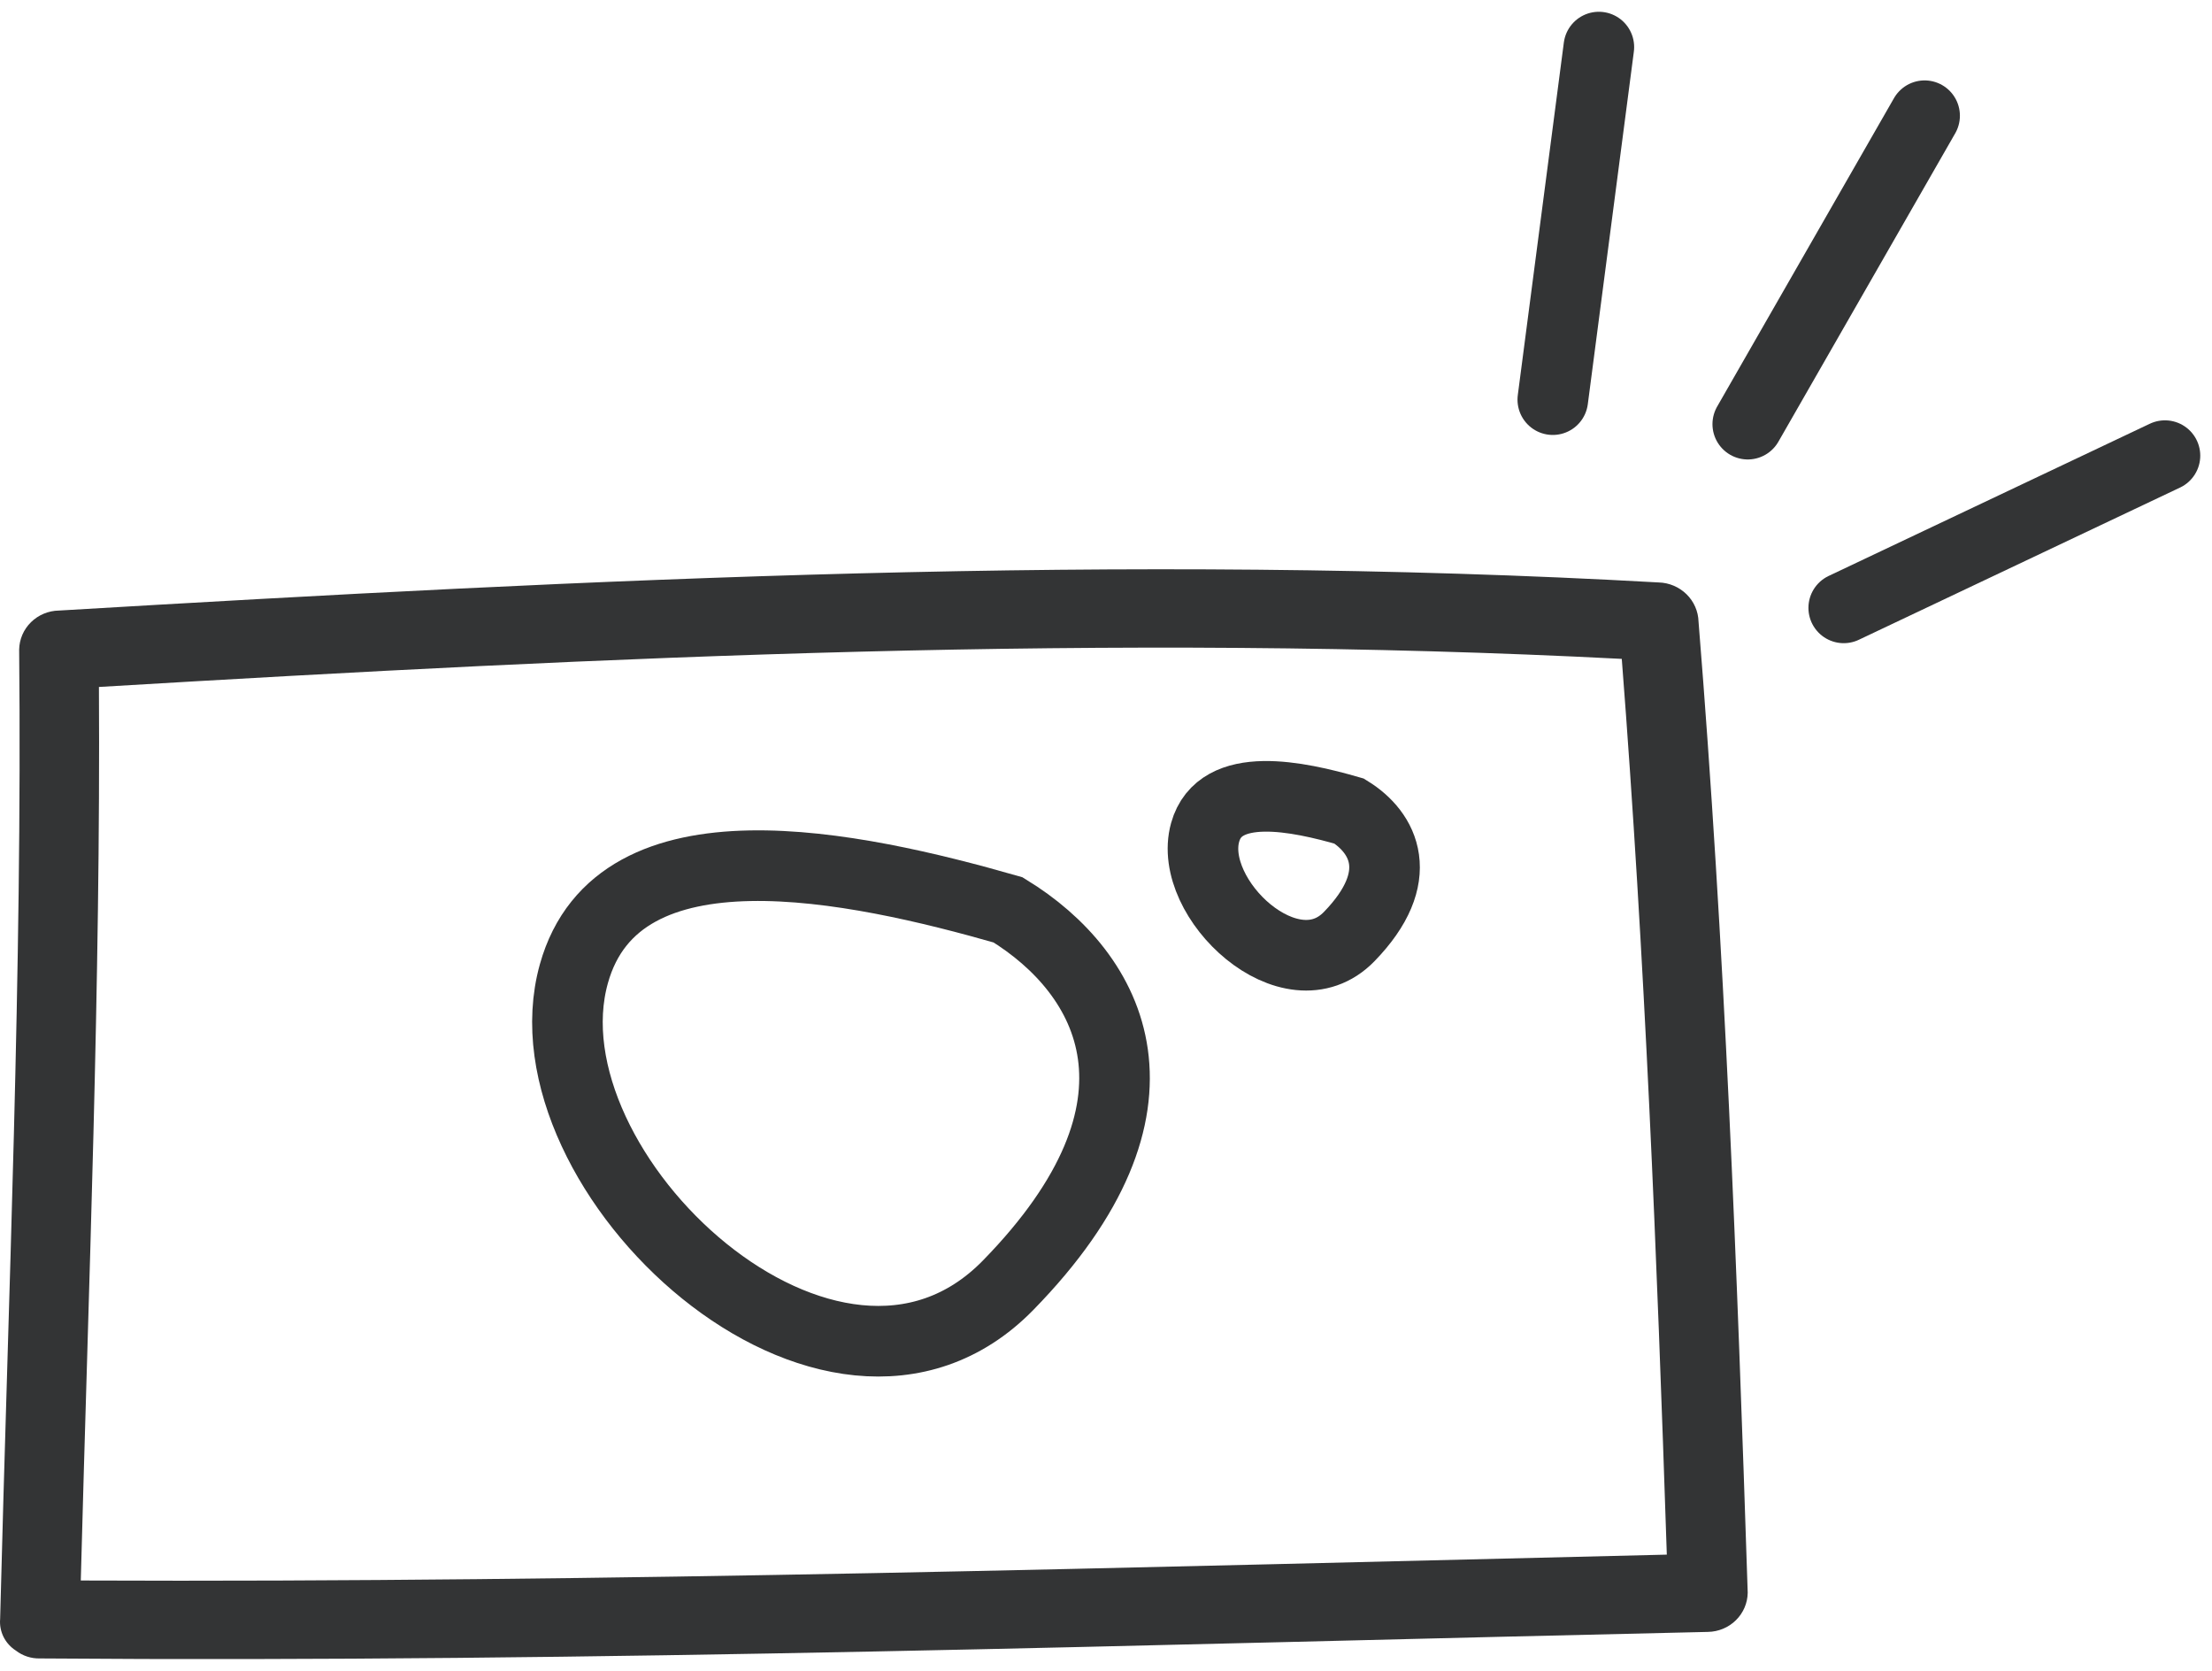 <?xml version="1.0" encoding="UTF-8"?> <svg xmlns="http://www.w3.org/2000/svg" width="94" height="71" viewBox="0 0 94 71" fill="none"> <path d="M0.674 70.121C0.964 70.346 1.325 70.464 1.695 70.455C25.36 70.64 48.928 69.859 72.581 69.328C73.028 69.32 73.454 69.142 73.769 68.831C74.085 68.52 74.264 68.101 74.27 67.663C73.821 53.89 73.292 40.146 72.18 26.409C72.168 25.971 71.986 25.555 71.67 25.245C71.355 24.936 70.931 24.756 70.485 24.744C47.737 23.467 25.214 24.595 2.503 25.938C2.057 25.945 1.632 26.123 1.317 26.432C1.002 26.742 0.822 27.159 0.814 27.597C0.948 41.322 0.352 55.047 0.006 68.773C-0.018 69.036 0.032 69.3 0.149 69.538C0.267 69.775 0.449 69.977 0.674 70.121V70.121ZM68.918 27.991C69.902 40.666 70.412 53.341 70.832 66.045C48.351 66.577 25.931 67.239 3.433 67.144C3.767 54.498 4.277 41.823 4.204 29.184C25.81 27.895 47.264 26.875 68.918 27.991V27.991Z" fill="#333435"></path> <path d="M24.388 41.364C26.272 34.624 36.294 36.781 42.836 38.653C47.263 41.364 50.293 46.981 42.836 54.605C35.378 62.228 22.033 49.79 24.388 41.364Z" stroke="#333435" stroke-width="3"></path> <path d="M51.212 35.364C51.838 33.111 55.164 33.832 57.335 34.458C58.804 35.364 59.81 37.241 57.335 39.788C54.86 42.336 50.431 38.179 51.212 35.364Z" stroke="#333435" stroke-width="3"></path> <path d="M65.987 16.978L67.944 2" stroke="#333435" stroke-width="3" stroke-linecap="round"></path> <path d="M74.272 18.019L81.787 4.916" stroke="#333435" stroke-width="3" stroke-linecap="round"></path> <path d="M78.35 25.824L92.001 19.357" stroke="#333435" stroke-width="3" stroke-linecap="round"></path> </svg> 